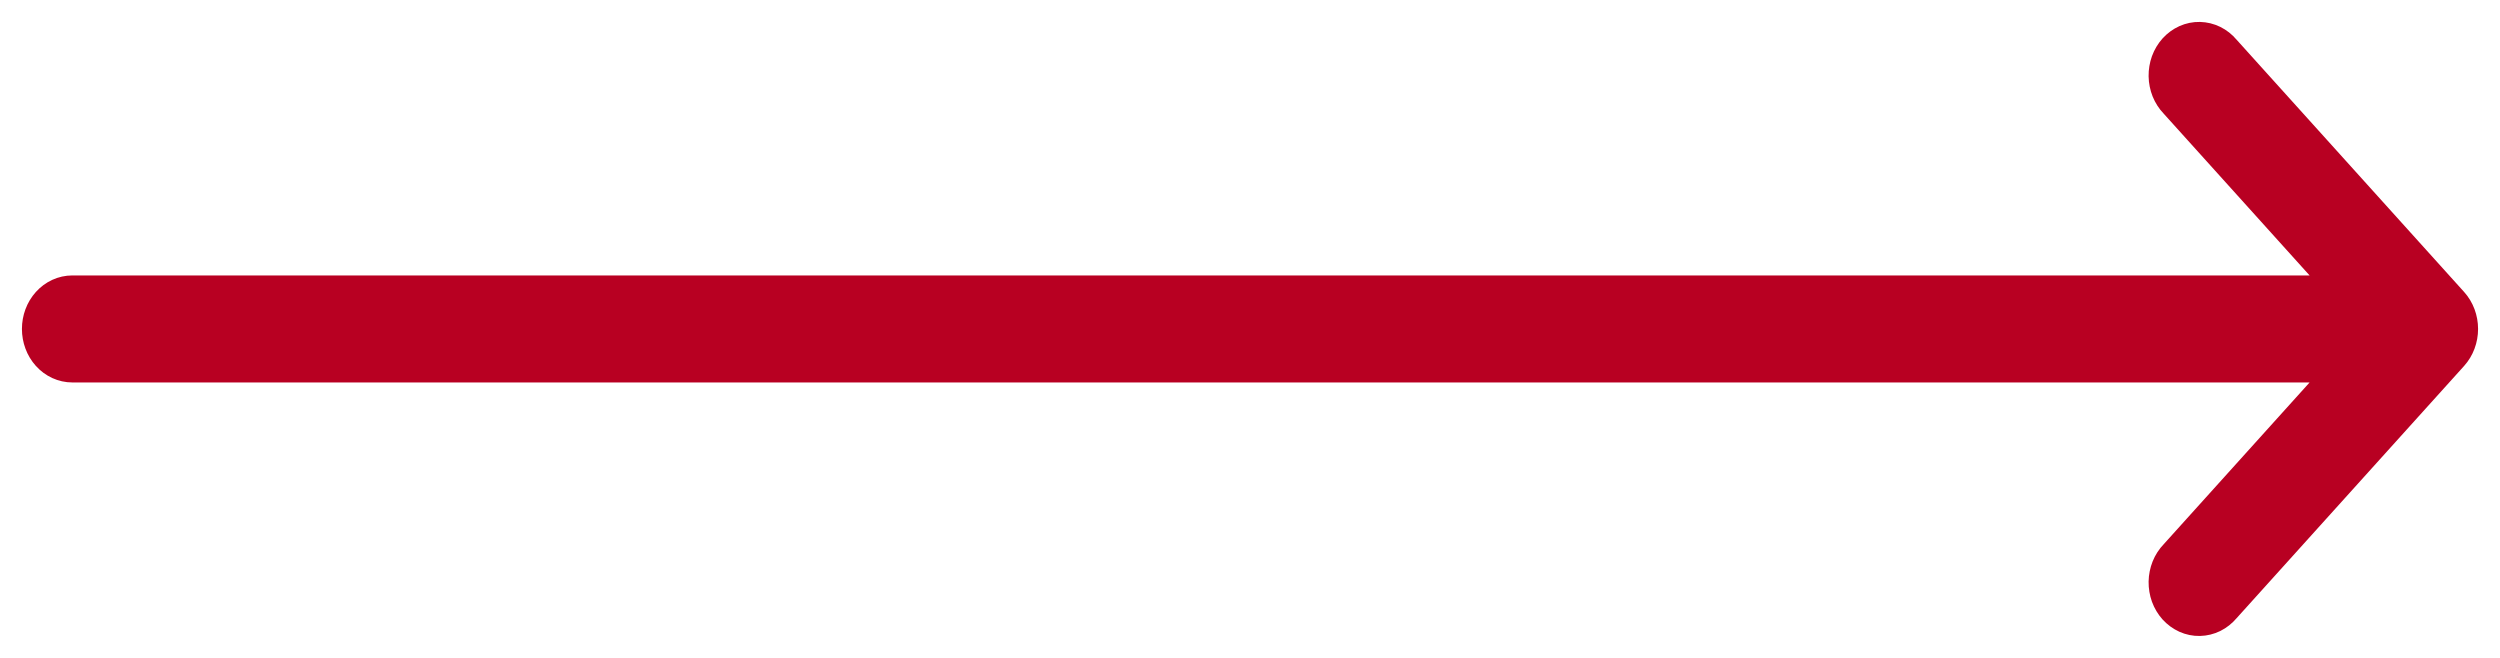 <?xml version="1.0" encoding="UTF-8"?> <svg xmlns="http://www.w3.org/2000/svg" width="57" height="15" viewBox="0 0 57 15" fill="none"><path fill-rule="evenodd" clip-rule="evenodd" d="M55.81 6.991C55.932 7.126 56 7.309 56 7.5C56 7.691 55.932 7.874 55.81 8.009L50.613 13.771C50.554 13.841 50.482 13.898 50.402 13.938C50.323 13.977 50.236 13.998 50.149 14C50.062 14.002 49.975 13.984 49.895 13.948C49.814 13.911 49.74 13.857 49.678 13.789C49.617 13.721 49.568 13.639 49.535 13.55C49.503 13.46 49.487 13.364 49.488 13.267C49.49 13.17 49.509 13.075 49.544 12.987C49.58 12.898 49.631 12.819 49.695 12.753L53.783 8.22L1.65 8.22C1.477 8.22 1.312 8.144 1.19 8.009C1.068 7.874 1 7.691 1 7.5C1 7.309 1.068 7.126 1.19 6.991C1.312 6.856 1.477 6.78 1.65 6.78L53.783 6.78L49.695 2.247C49.631 2.181 49.58 2.102 49.544 2.013C49.509 1.925 49.49 1.83 49.488 1.733C49.487 1.636 49.503 1.54 49.535 1.45C49.568 1.361 49.617 1.279 49.678 1.211C49.74 1.143 49.814 1.089 49.895 1.052C49.975 1.016 50.062 0.998 50.149 1C50.236 1.002 50.323 1.023 50.402 1.062C50.482 1.102 50.554 1.158 50.613 1.229L55.81 6.991Z" fill="#B80022" stroke="#B80022"></path></svg> 